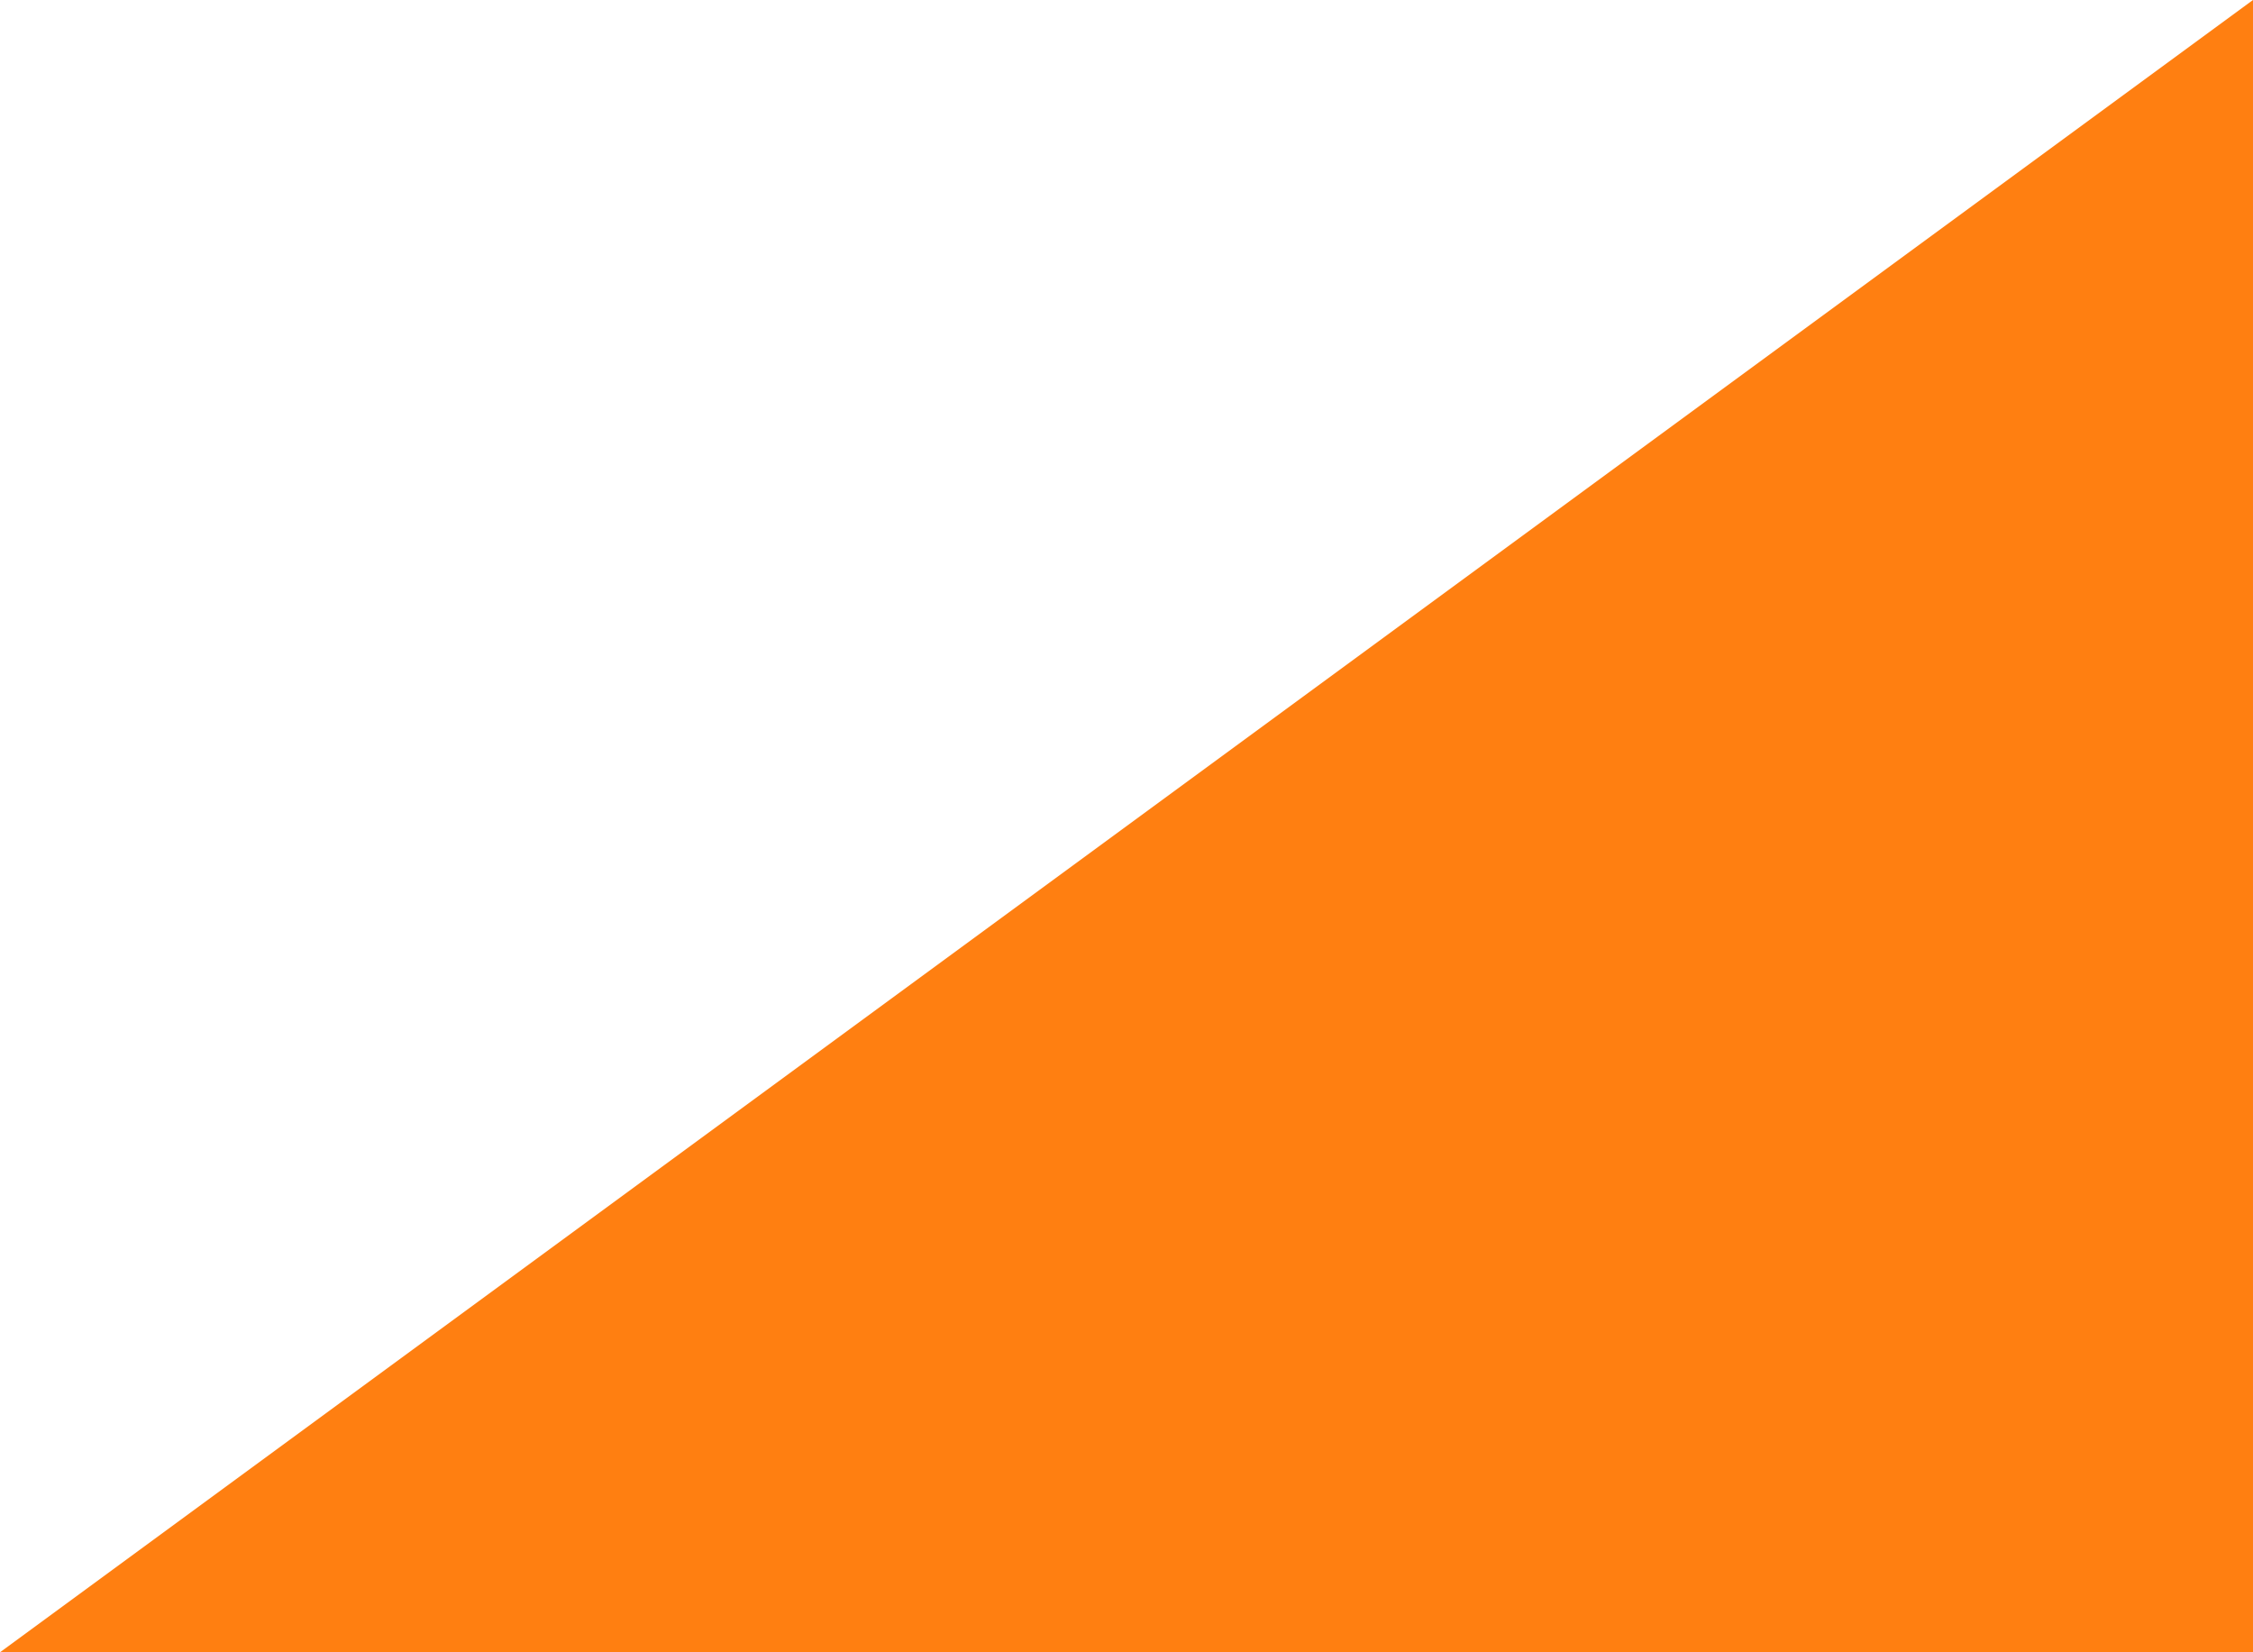<svg width="15" height="11" viewBox="0 0 15 11" fill="none" xmlns="http://www.w3.org/2000/svg">
<g clip-path="url(#clip0_1077_2)">
<path d="M15 0V11H0L15 0Z" fill="#FF7F11"/>
</g>
<defs>
<clipPath id="clip0_1077_2">
<rect width="15" height="11" fill="white"/>
</clipPath>
</defs>
</svg>
